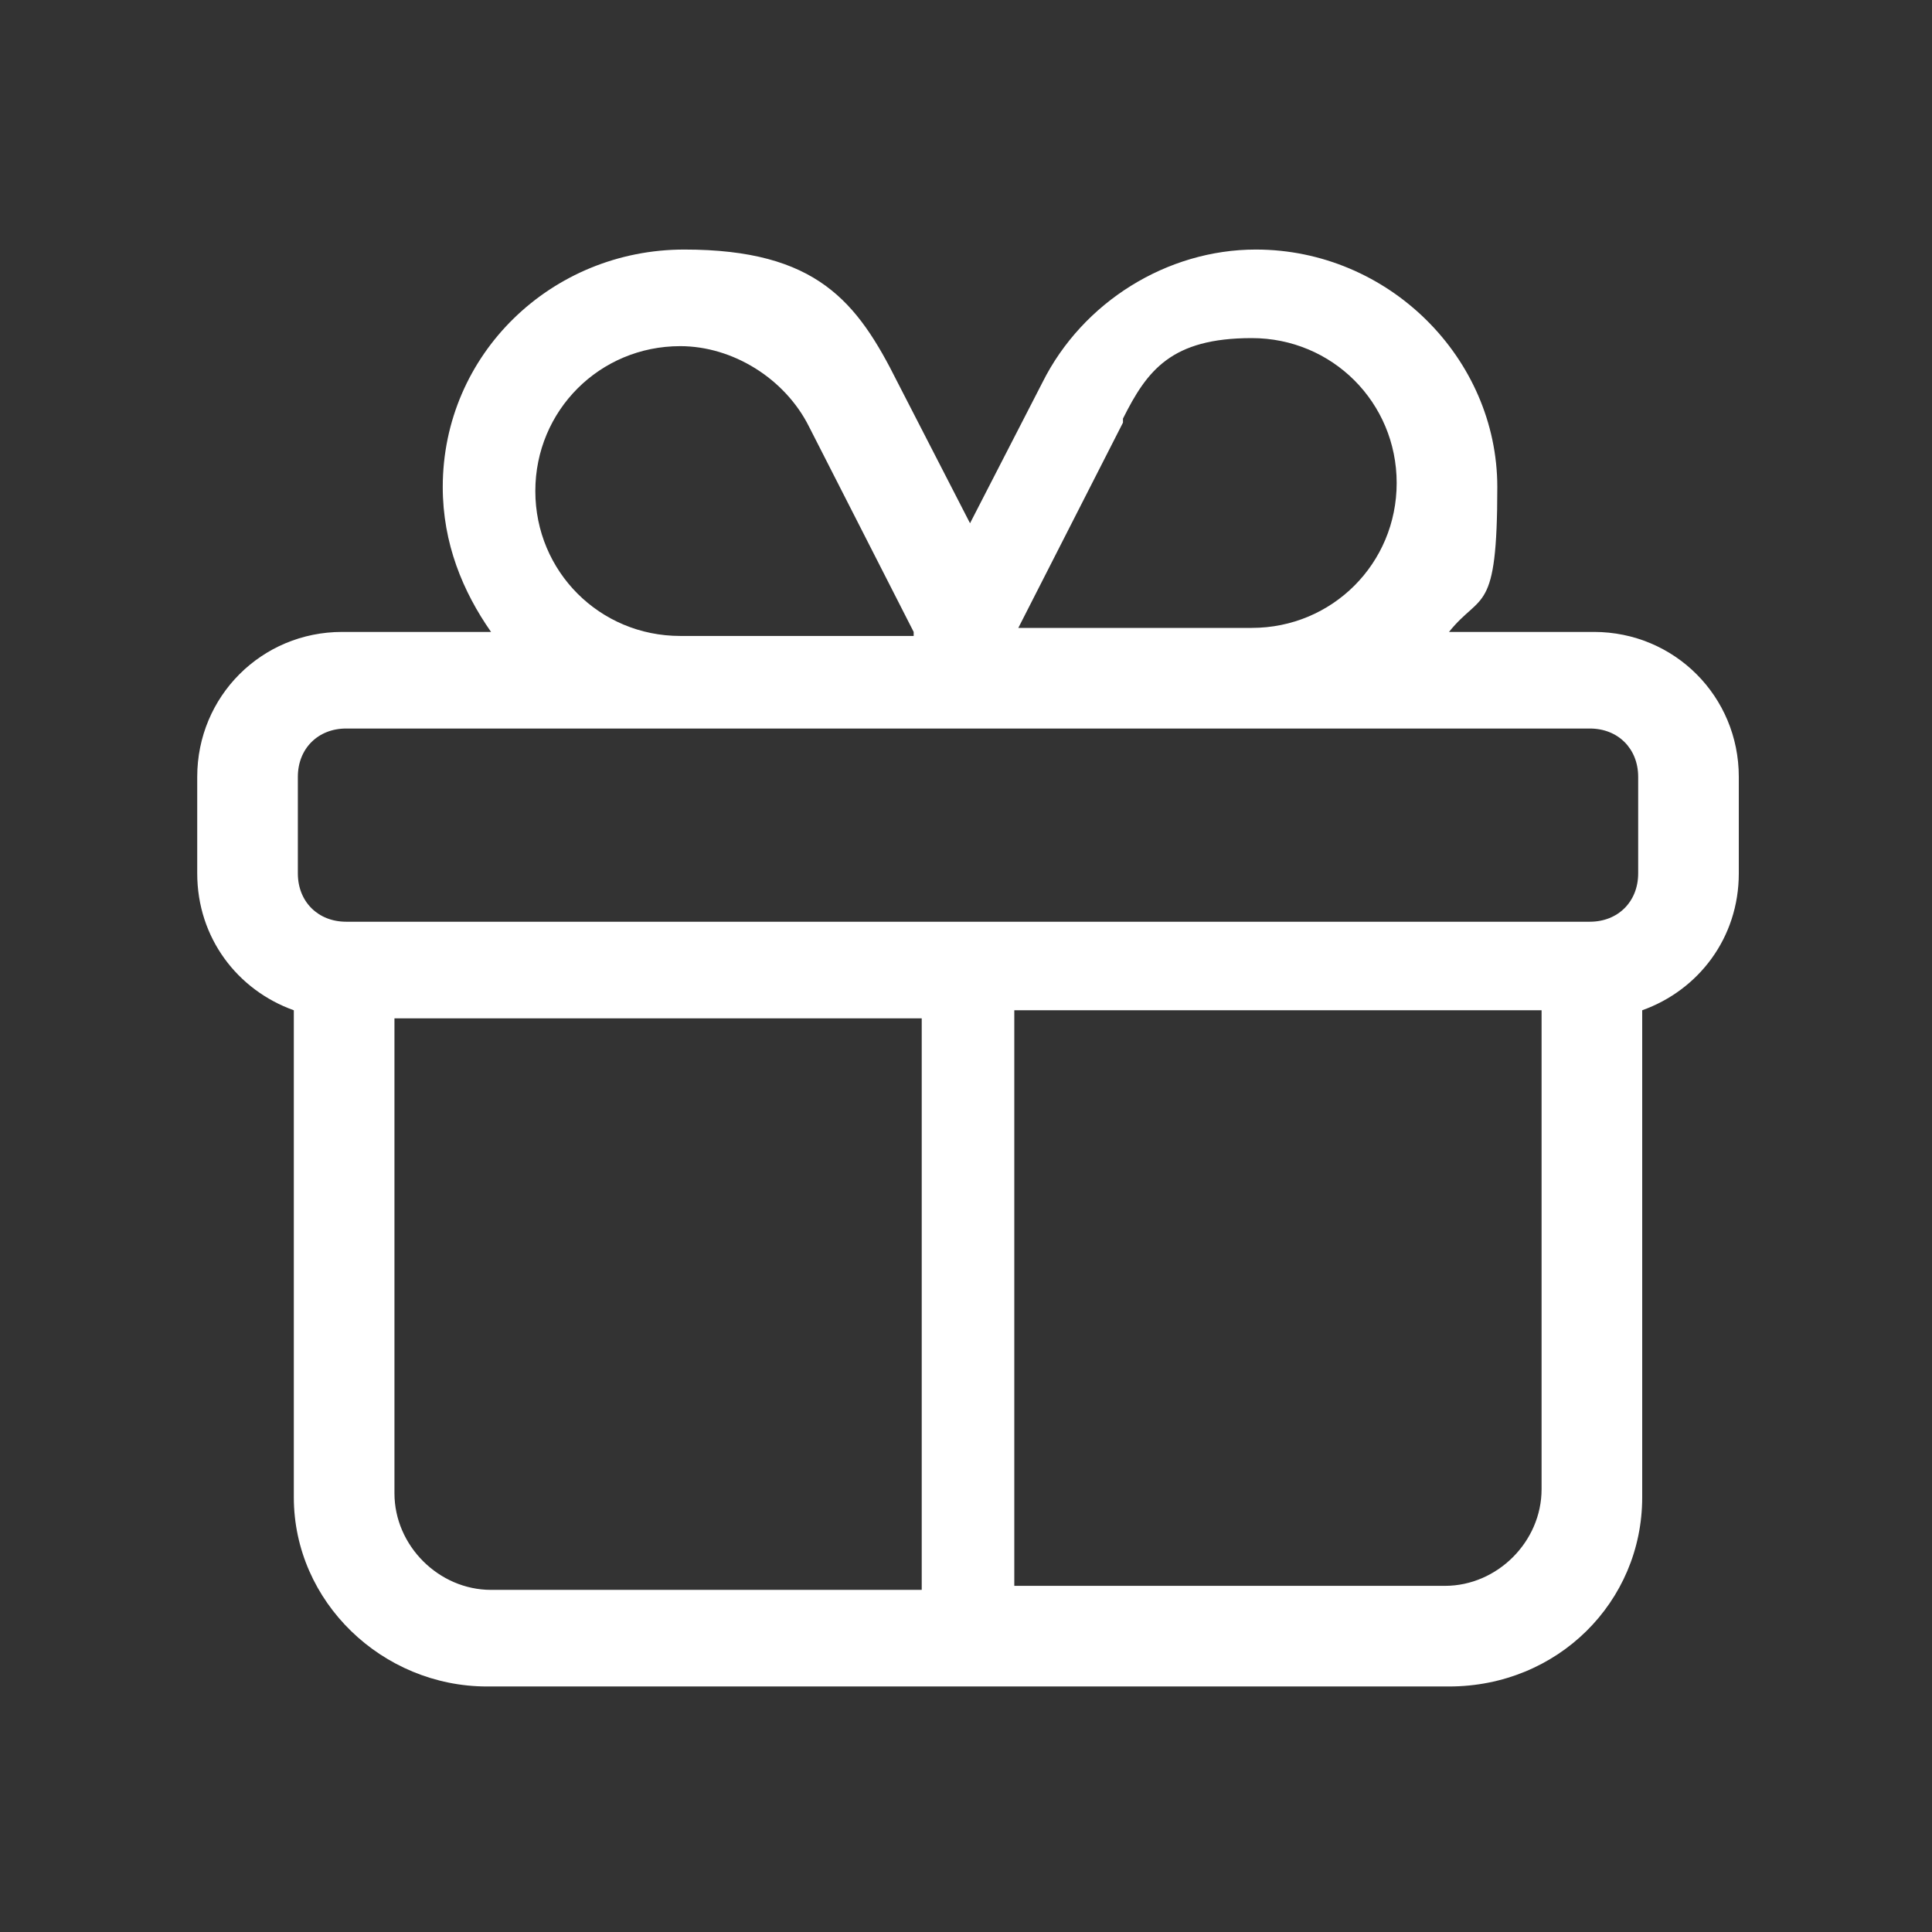 <?xml version="1.0" encoding="UTF-8"?>
<svg id="Ebene_1" xmlns="http://www.w3.org/2000/svg" version="1.1" viewBox="0 0 48 48">
  <rect x="0" y="0" width="48" height="48" fill="#333333" stroke="none"/>
  <!-- Generator: Adobe Illustrator 29.7.1, SVG Export Plug-In . SVG Version: 2.1.1 Build 8)  -->
  <defs>
    <style>
      .st0 {
        fill: #fff;
      }
    </style>
  </defs>
  <path class="st0" d="M25.2,39.4h10.7c1.3,0,2.4-1.1,2.4-2.4v-11.9h-13.1v14.2ZM9.8,37.1c0,1.3,1.1,2.4,2.4,2.4h10.7v-14.2h-13.1v11.9ZM22.7,15.7l-2.6-5.1c-.6-1.2-1.9-2-3.2-2-2,0-3.6,1.6-3.6,3.6s1.6,3.6,3.6,3.6h5.8ZM8.6,15.7h3.6c-.7-1-1.2-2.2-1.2-3.6,0-3.3,2.7-5.9,6-5.9s4.3,1.3,5.3,3.3l1.8,3.5,1.8-3.5c1-2,3.1-3.3,5.3-3.3,3.3,0,6,2.7,6,5.9s-.4,2.6-1.2,3.6h3.6c2,0,3.6,1.6,3.6,3.6v2.4c0,1.6-1,2.9-2.4,3.4v12.1c0,2.6-2.1,4.7-4.8,4.7H12.1c-2.6,0-4.8-2.1-4.8-4.7v-12.1c-1.4-.5-2.4-1.8-2.4-3.4v-2.4c0-2,1.6-3.6,3.6-3.6M16.9,18.1h-8.3c-.7,0-1.2.5-1.2,1.2v2.4c0,.7.5,1.2,1.2,1.2h30.9c.7,0,1.2-.5,1.2-1.2v-2.4c0-.7-.5-1.2-1.2-1.2h-22.6ZM27.9,10.5l-2.6,5.1h5.8c2,0,3.6-1.6,3.6-3.6s-1.6-3.6-3.6-3.6-2.6.8-3.2,2"/>
</svg>